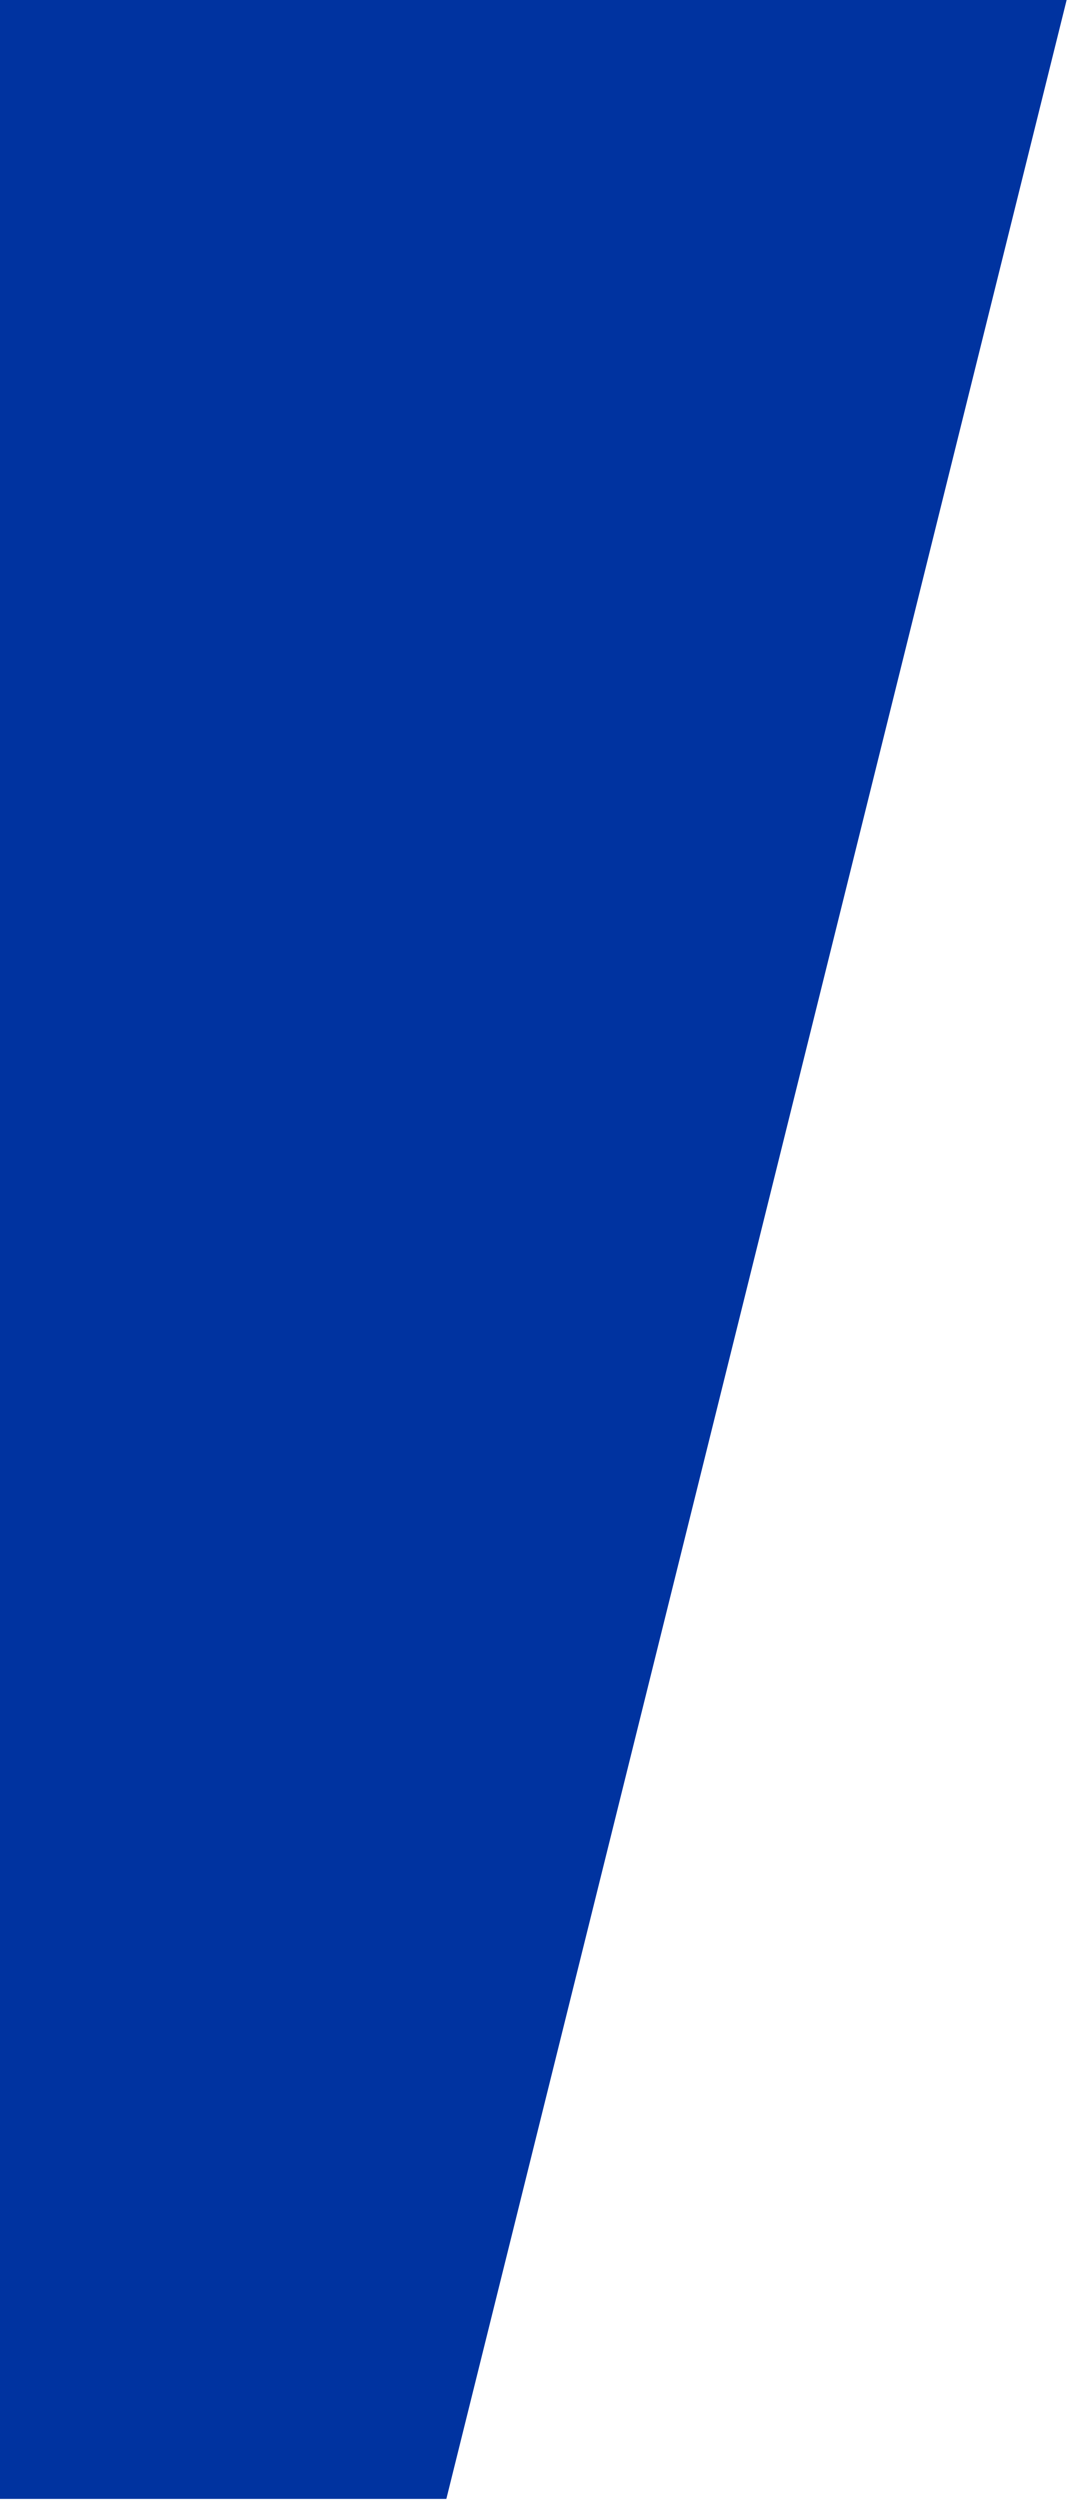 <?xml version="1.0" encoding="utf-8"?>
<svg xmlns="http://www.w3.org/2000/svg" fill="none" height="100%" overflow="visible" preserveAspectRatio="none" style="display: block;" viewBox="0 0 272 636" width="100%">
<path d="M271.398 -7.05796e-06H2.7895e-05L0 635.767H113.571L271.398 -7.05796e-06Z" fill="#0033A0" id="Vector 28"/>
</svg>